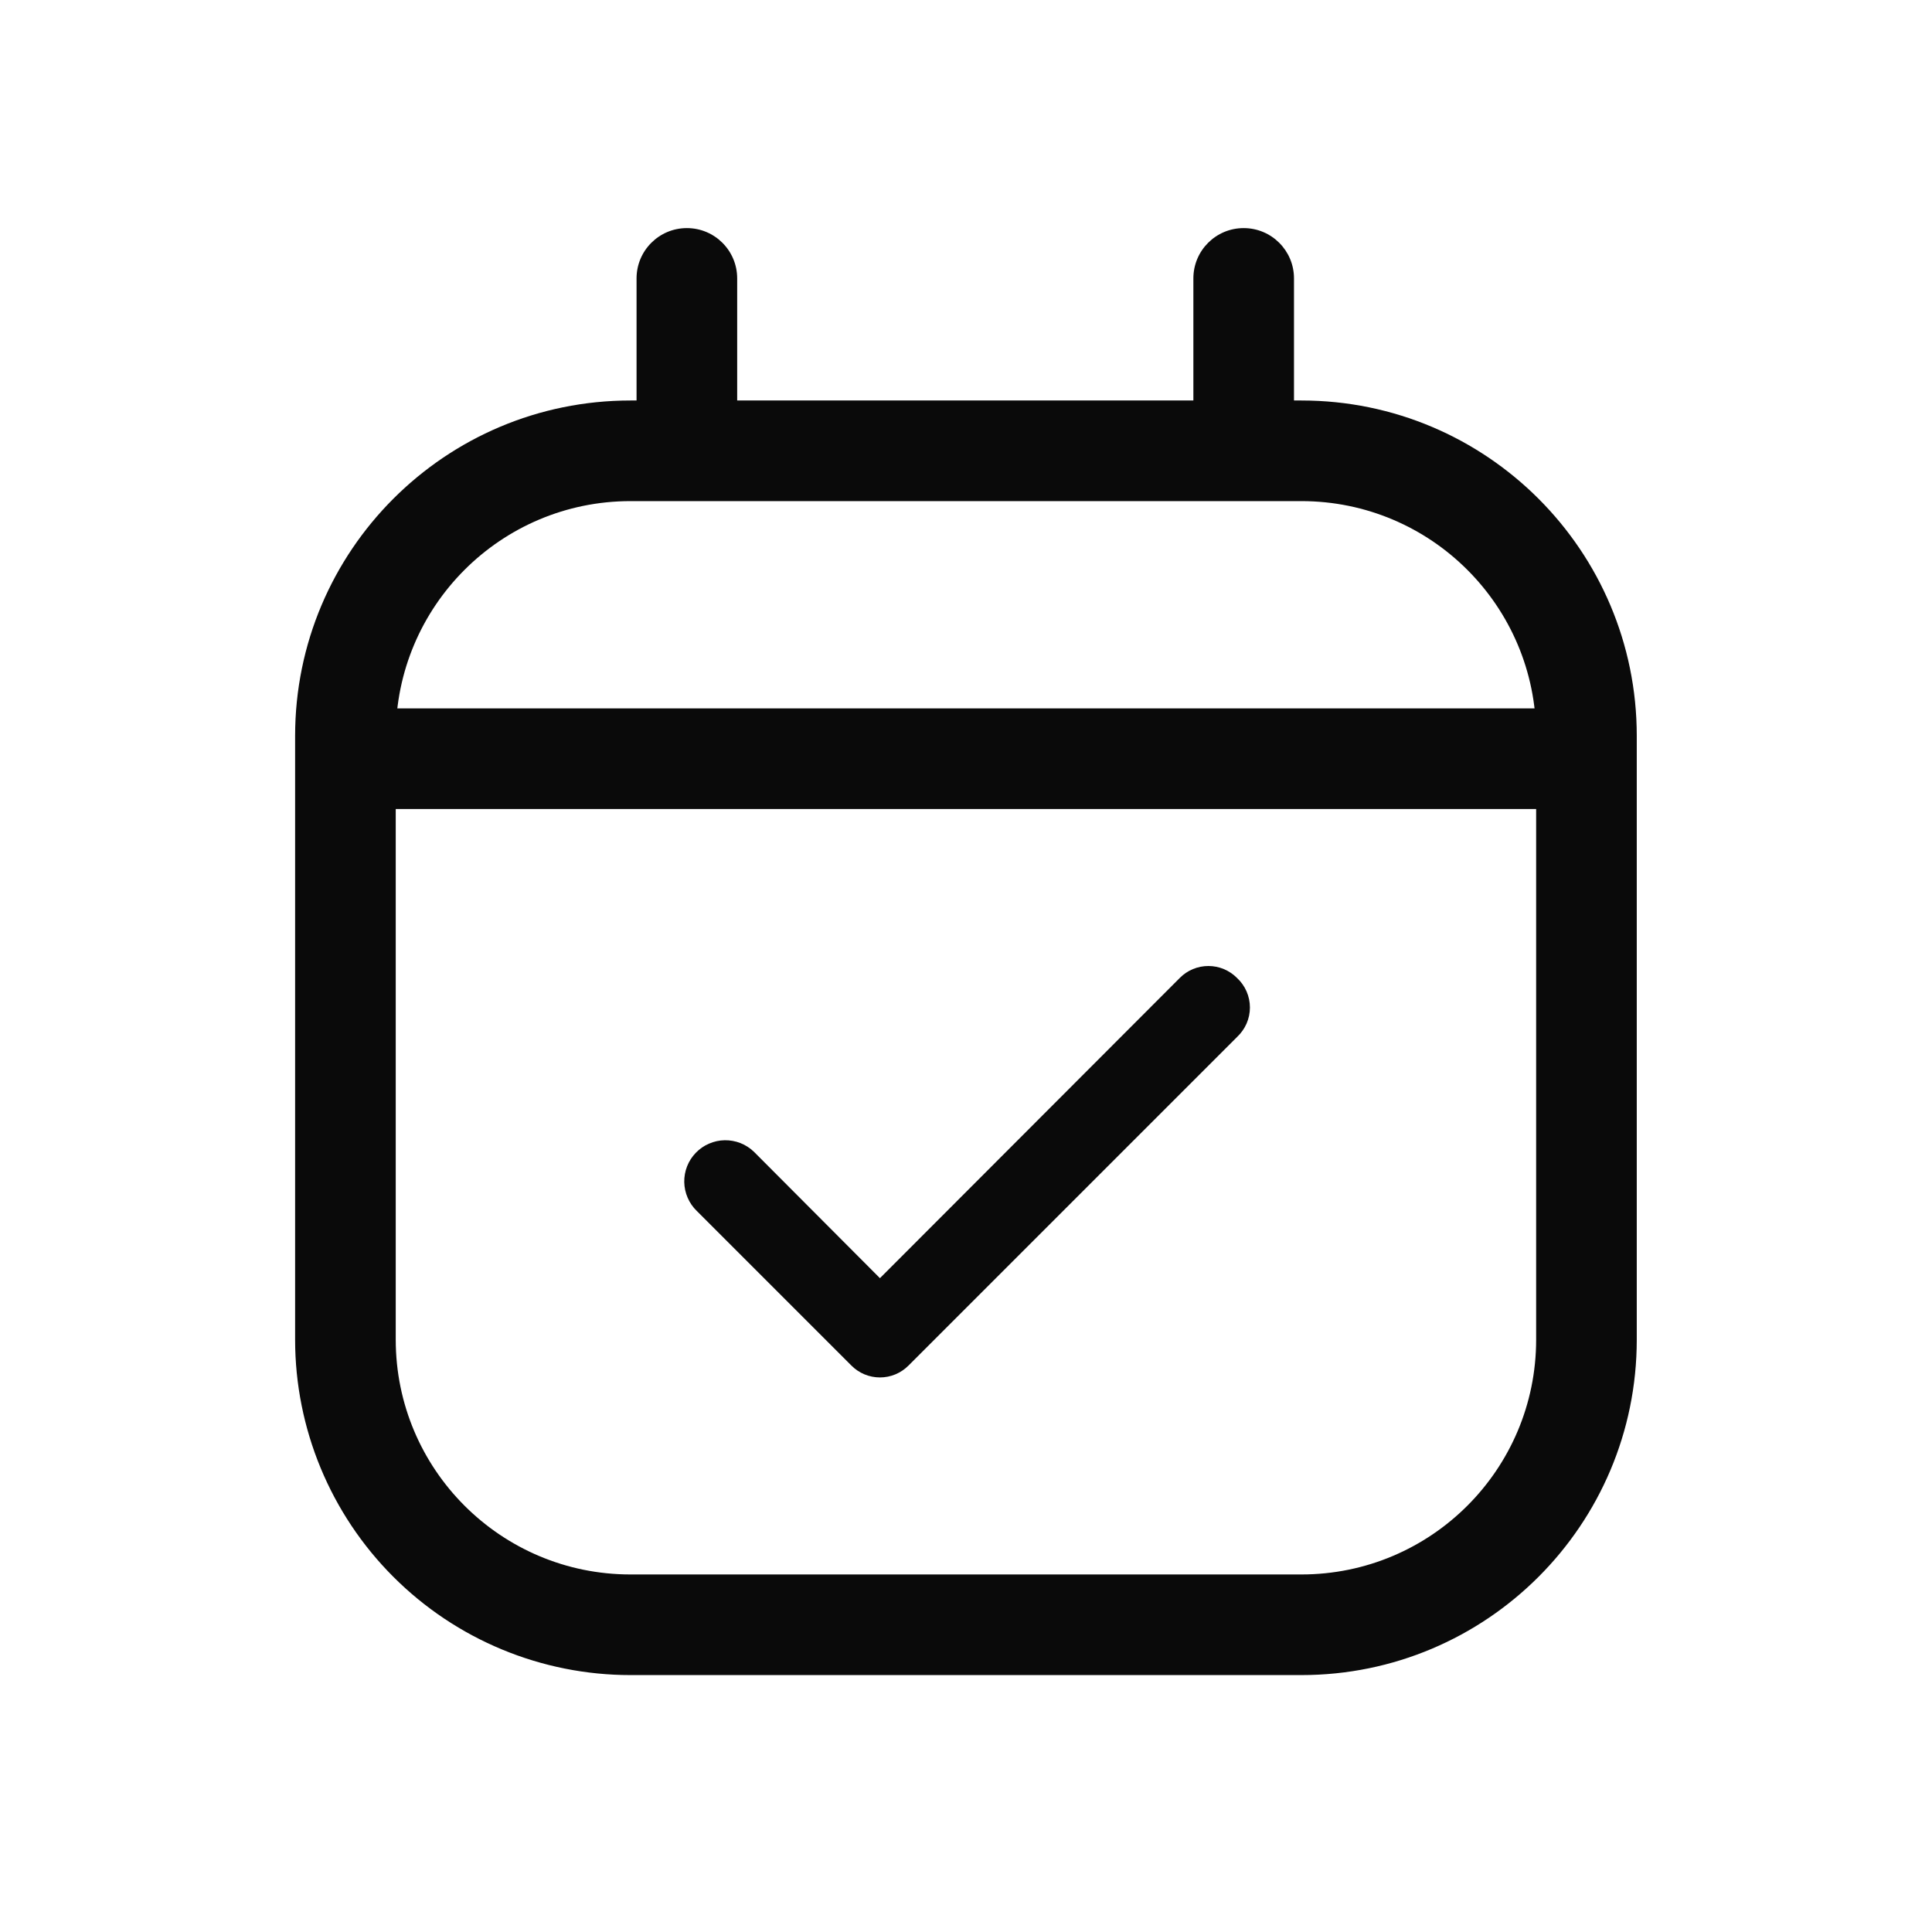 <svg width="48" height="48" viewBox="0 0 48 48" fill="none" xmlns="http://www.w3.org/2000/svg">
<path d="M38.499 17.6H9.499C8.808 17.6 8.249 18.16 8.249 18.85C8.249 19.54 8.808 20.1 9.499 20.1H38.499C39.189 20.1 39.749 19.54 39.749 18.85C39.749 18.16 39.189 17.6 38.499 17.6Z" fill="#0A0A0A"/>
<path fill-rule="evenodd" clip-rule="evenodd" d="M32.149 9.95H32.332C36.934 9.95 40.665 13.681 40.665 18.283V33.283C40.665 37.886 36.934 41.617 32.332 41.617H15.665C13.455 41.617 11.336 40.739 9.773 39.176C8.21 37.613 7.332 35.494 7.332 33.283V18.283C7.332 13.681 11.063 9.95 15.665 9.95H15.815V6.917C15.815 6.226 16.375 5.667 17.065 5.667C17.756 5.667 18.315 6.226 18.315 6.917V9.95H29.649V6.917C29.649 6.226 30.208 5.667 30.899 5.667C31.589 5.667 32.149 6.226 32.149 6.917V9.95ZM32.332 39.117C35.554 39.117 38.165 36.505 38.165 33.283V18.283C38.165 15.062 35.554 12.45 32.332 12.45H15.665C12.444 12.45 9.832 15.062 9.832 18.283V33.283C9.832 36.505 12.444 39.117 15.665 39.117H32.332Z" fill="#0A0A0A"/>
<path d="M30.732 24.296C30.639 24.202 30.528 24.128 30.407 24.077C30.285 24.026 30.154 24 30.022 24C29.89 24 29.759 24.026 29.637 24.077C29.515 24.128 29.405 24.202 29.312 24.296L21.862 31.756L18.732 28.616C18.635 28.523 18.521 28.449 18.397 28.4C18.272 28.351 18.138 28.327 18.004 28.329C17.87 28.331 17.738 28.36 17.615 28.414C17.491 28.467 17.38 28.544 17.287 28.641C17.194 28.737 17.12 28.851 17.071 28.976C17.022 29.101 16.998 29.234 17 29.369C17.003 29.503 17.031 29.635 17.085 29.758C17.138 29.881 17.215 29.993 17.312 30.086L21.152 33.926C21.245 34.02 21.355 34.094 21.477 34.145C21.599 34.196 21.73 34.222 21.862 34.222C21.994 34.222 22.125 34.196 22.247 34.145C22.368 34.094 22.479 34.02 22.572 33.926L30.732 25.766C30.833 25.672 30.914 25.558 30.97 25.432C31.025 25.305 31.054 25.169 31.054 25.031C31.054 24.893 31.025 24.756 30.97 24.63C30.914 24.503 30.833 24.389 30.732 24.296Z" fill="#0A0A0A"/>
</svg>
